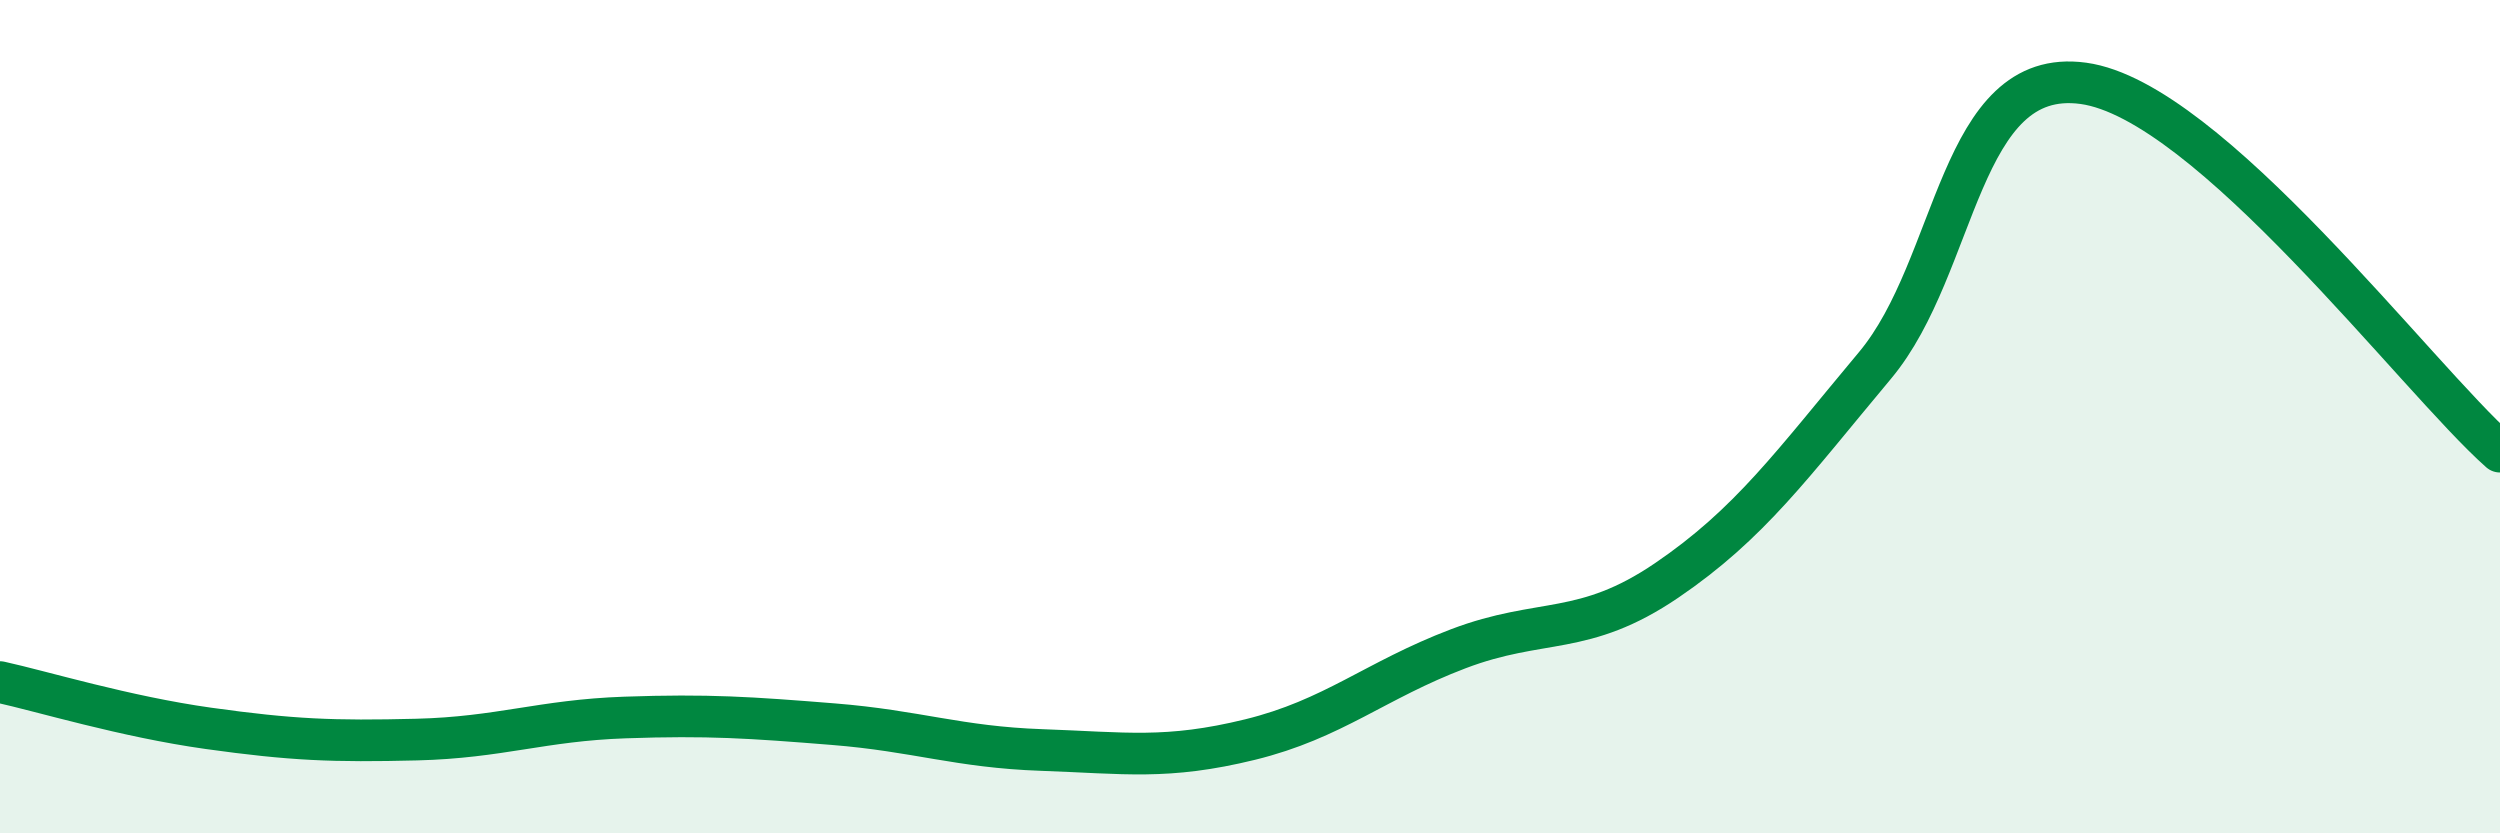 
    <svg width="60" height="20" viewBox="0 0 60 20" xmlns="http://www.w3.org/2000/svg">
      <path
        d="M 0,16.37 C 1,16.59 3,17.2 5,17.48 C 7,17.76 8,17.8 10,17.75 C 12,17.7 13,17.29 15,17.22 C 17,17.15 18,17.22 20,17.38 C 22,17.54 23,17.93 25,18 C 27,18.07 28,18.24 30,17.75 C 32,17.26 33,16.33 35,15.57 C 37,14.81 38,15.29 40,13.93 C 42,12.57 43,11.16 45,8.77 C 47,6.38 47,1.59 50,2 C 53,2.41 58,9.07 60,10.84L60 20L0 20Z"
        fill="#008740"
        opacity="0.1"
        stroke-linecap="round"
        stroke-linejoin="round"
      />
      <path
        d="M 0,16.37 C 1,16.59 3,17.2 5,17.48 C 7,17.76 8,17.8 10,17.75 C 12,17.7 13,17.29 15,17.22 C 17,17.15 18,17.22 20,17.38 C 22,17.54 23,17.93 25,18 C 27,18.07 28,18.24 30,17.75 C 32,17.26 33,16.33 35,15.57 C 37,14.81 38,15.29 40,13.93 C 42,12.57 43,11.16 45,8.77 C 47,6.38 47,1.59 50,2 C 53,2.41 58,9.07 60,10.84"
        stroke="#008740"
        stroke-width="1"
        fill="none"
        stroke-linecap="round"
        stroke-linejoin="round"
      />
    </svg>
  